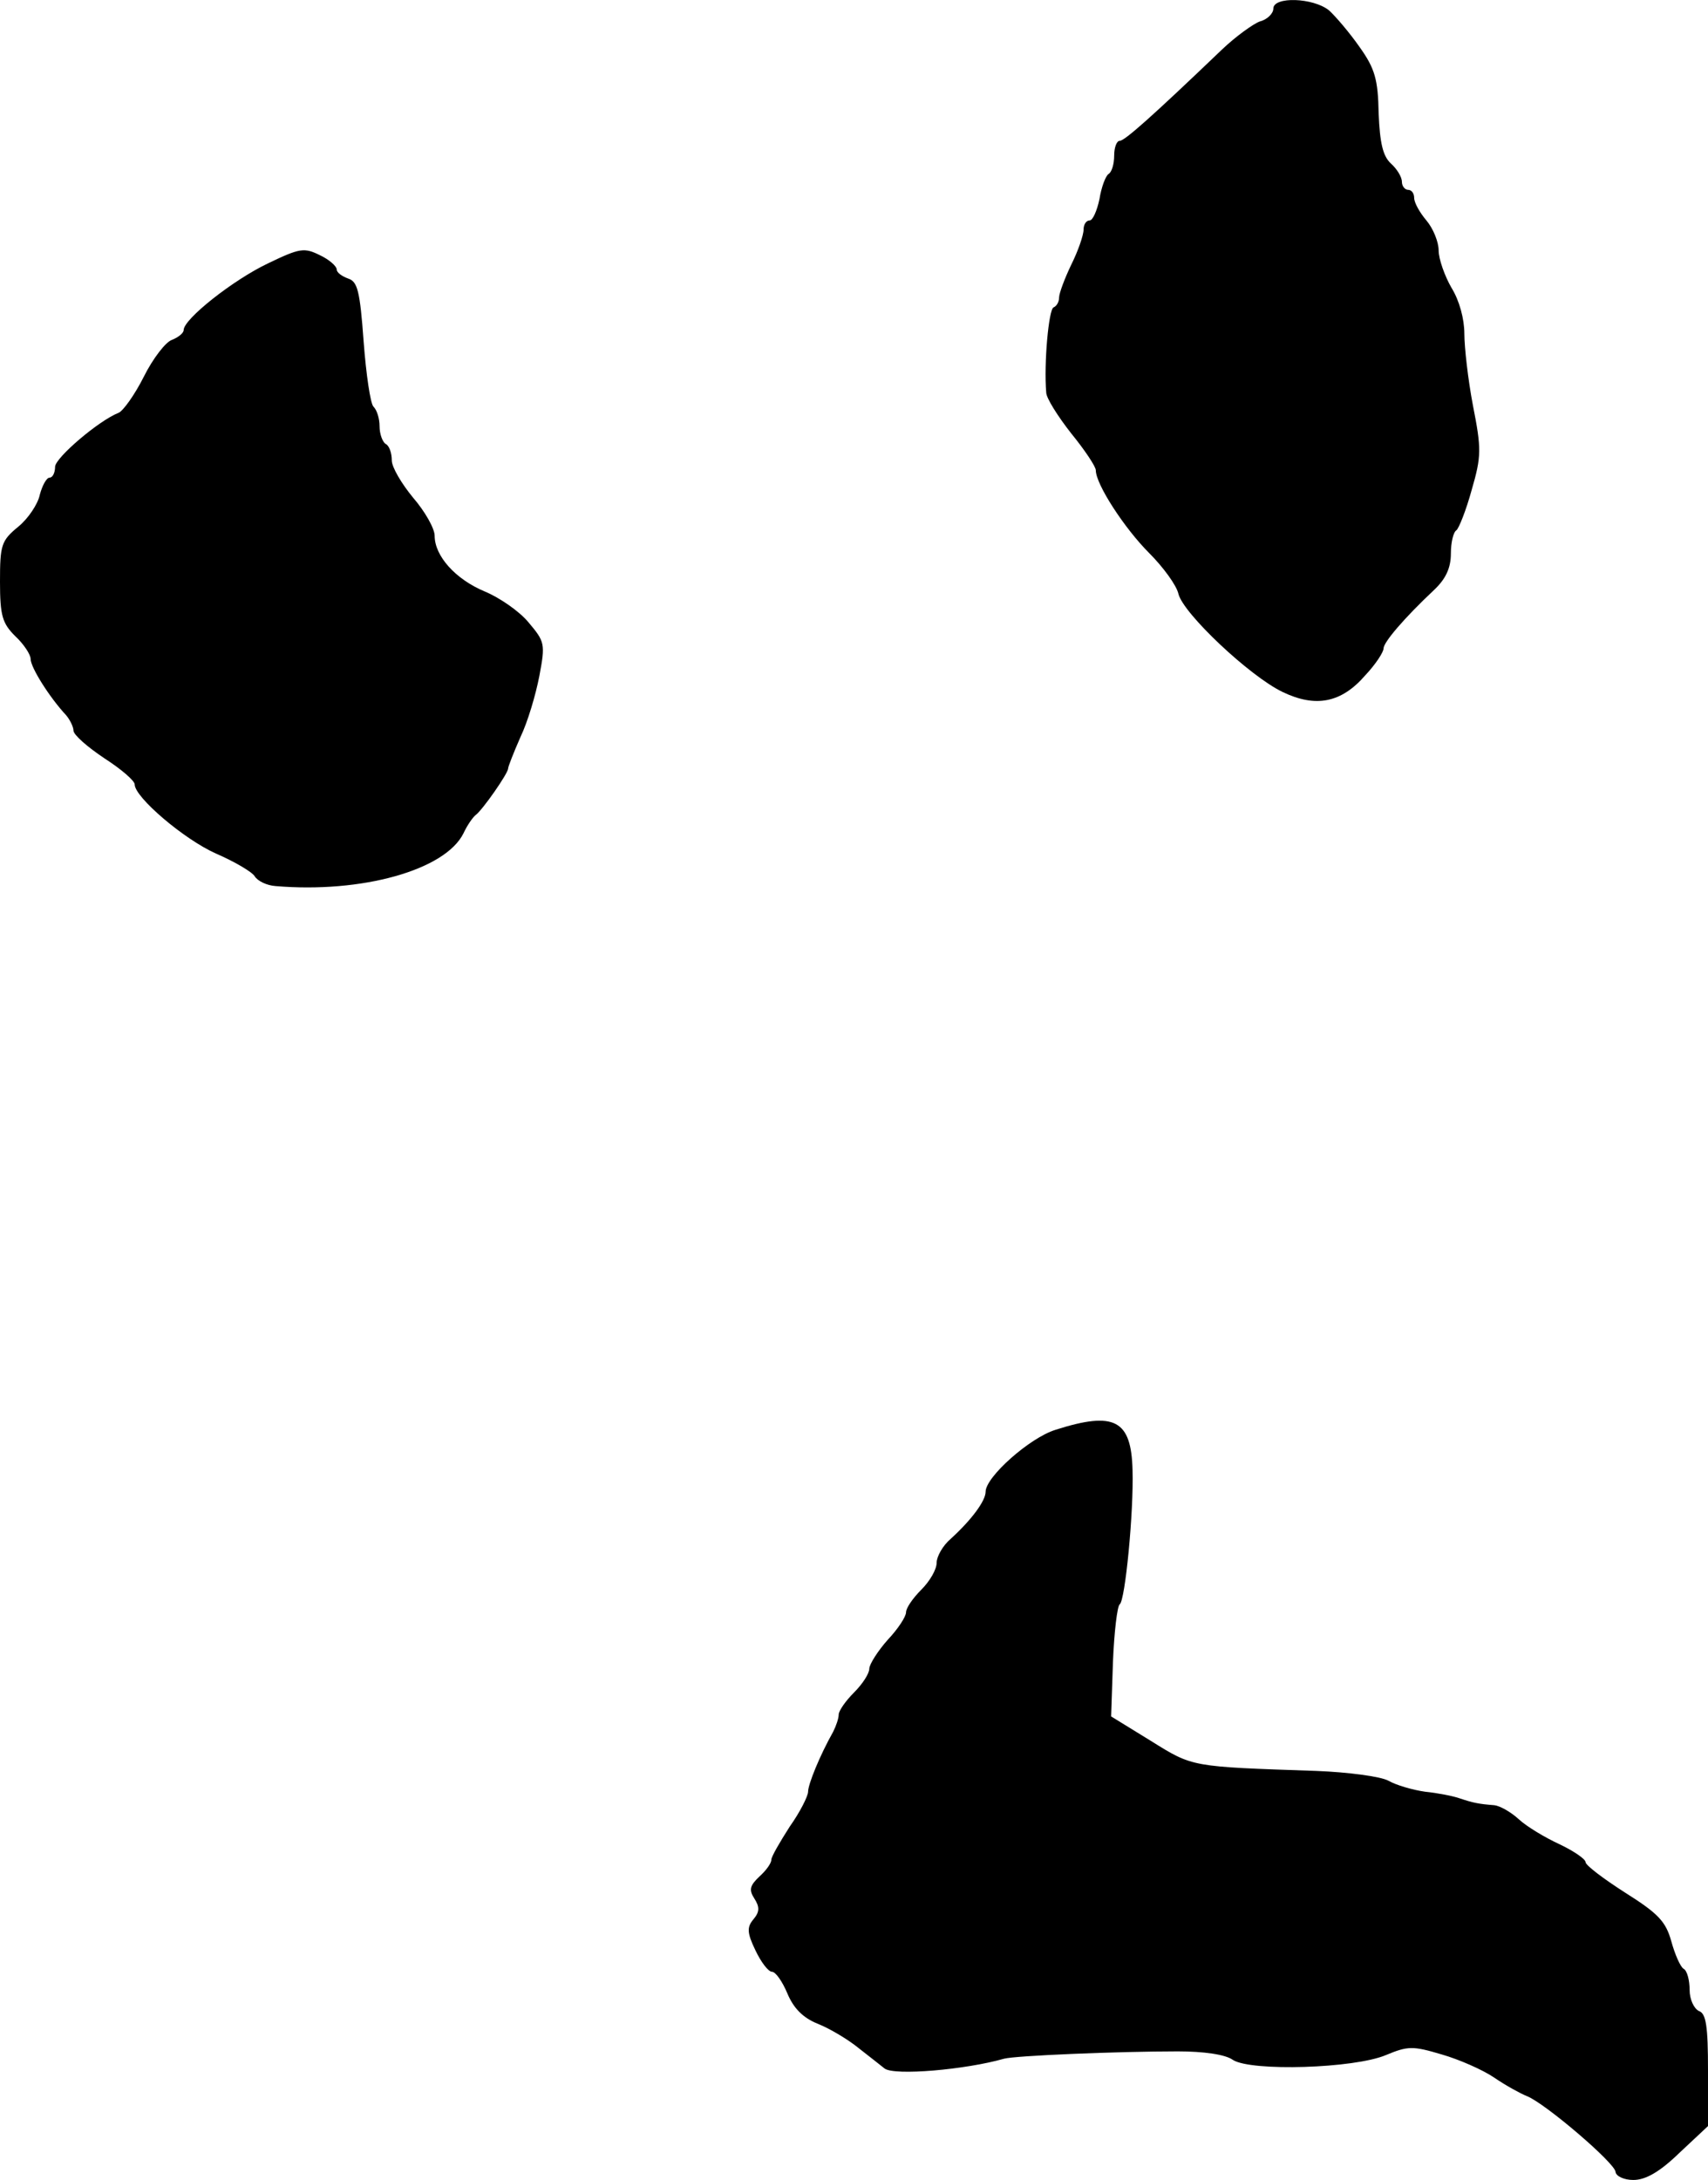 <?xml version="1.0" standalone="no"?>
<!DOCTYPE svg PUBLIC "-//W3C//DTD SVG 20010904//EN"
 "http://www.w3.org/TR/2001/REC-SVG-20010904/DTD/svg10.dtd">
<svg version="1.0" xmlns="http://www.w3.org/2000/svg"
 width="279pt" height="356pt" viewBox="0 0 279 356"
 preserveAspectRatio="xMidYMid meet">
<g transform="translate(0,356) scale(0.1,-0.1)"
fill="#000000" stroke="none">
<path d="M2080 3546 c0 -8 -10 -18 -22 -21 -11 -4 -40 -25 -62 -46 -116 -111
-159 -149 -167 -149 -5 0 -9 -11 -9 -24 0 -14 -4 -27 -9 -30 -5 -3 -12 -22
-15 -41 -4 -19 -11 -35 -16 -35 -6 0 -10 -7 -10 -15 0 -9 -9 -35 -20 -57 -11
-23 -20 -47 -20 -54 0 -7 -4 -14 -9 -16 -8 -3 -16 -92 -12 -139 0 -9 19 -39
41 -67 22 -27 40 -54 40 -60 0 -23 47 -95 87 -135 23 -23 45 -53 48 -67 8 -32
116 -134 170 -160 54 -26 96 -18 135 27 17 18 30 38 30 44 0 10 33 49 83 96
19 18 27 36 27 59 0 18 4 35 9 38 4 3 16 33 25 66 16 55 16 67 2 138 -8 42
-14 95 -14 117 0 24 -8 54 -21 75 -11 19 -21 47 -21 61 0 14 -9 36 -20 49 -11
13 -20 29 -20 37 0 7 -4 13 -10 13 -5 0 -10 6 -10 13 0 8 -8 21 -18 30 -13 12
-18 33 -20 82 -1 55 -6 73 -31 108 -16 23 -39 50 -50 60 -26 21 -91 23 -91 3z"/>
<path d="M438 3130 c-57 -27 -138 -91 -138 -109 0 -5 -9 -12 -19 -16 -10 -3
-31 -30 -46 -60 -15 -30 -34 -56 -41 -59 -33 -13 -103 -73 -104 -88 0 -10 -4
-18 -9 -18 -5 0 -12 -13 -16 -28 -3 -15 -19 -39 -35 -52 -28 -23 -30 -30 -30
-90 0 -56 4 -68 25 -89 14 -13 25 -30 25 -37 0 -14 31 -63 58 -92 6 -7 12 -19
12 -25 0 -7 23 -27 50 -45 28 -18 50 -37 50 -43 0 -21 81 -90 133 -113 30 -13
59 -30 63 -37 5 -8 20 -15 34 -16 141 -12 277 26 307 86 6 13 15 26 20 30 11
8 53 68 53 76 0 3 9 26 20 51 12 25 25 69 31 100 10 53 9 56 -18 88 -15 18
-47 40 -71 50 -48 20 -82 58 -82 91 0 12 -16 40 -35 62 -19 23 -35 50 -35 61
0 12 -4 24 -10 27 -5 3 -10 16 -10 29 0 12 -4 26 -10 32 -5 5 -12 53 -16 106
-6 83 -10 98 -25 103 -11 4 -19 10 -19 15 0 5 -12 16 -27 23 -26 13 -33 12
-85 -13z"/>
<path d="M1724 1225 c-42 -13 -114 -77 -114 -101 0 -15 -23 -46 -57 -77 -13
-11 -23 -29 -23 -39 0 -11 -11 -30 -25 -44 -14 -14 -25 -30 -25 -37 0 -7 -13
-27 -30 -45 -16 -18 -30 -40 -30 -47 0 -8 -11 -25 -25 -39 -14 -14 -25 -30
-25 -36 0 -6 -4 -18 -9 -28 -22 -39 -41 -86 -41 -98 0 -7 -13 -33 -30 -57 -16
-25 -30 -49 -30 -54 0 -6 -9 -18 -19 -27 -16 -15 -18 -22 -9 -36 9 -14 9 -22
-1 -34 -11 -13 -11 -22 3 -51 9 -19 21 -35 27 -35 6 0 17 -16 25 -35 10 -24
25 -40 50 -50 20 -8 50 -26 67 -40 18 -14 37 -29 42 -33 16 -12 132 -2 195 16
18 5 185 12 284 12 42 0 78 -5 90 -14 30 -19 198 -14 250 8 36 15 44 15 91 1
28 -8 67 -25 86 -38 19 -13 43 -26 53 -30 29 -11 145 -110 145 -124 1 -7 14
-13 29 -13 20 0 43 13 75 44 l47 44 0 91 c0 72 -3 93 -15 97 -8 4 -15 19 -15
34 0 16 -4 32 -10 35 -5 3 -14 23 -20 45 -9 32 -21 45 -75 79 -36 23 -65 45
-65 50 0 5 -19 18 -42 29 -24 11 -54 29 -67 41 -13 12 -31 22 -40 23 -26 2
-35 4 -56 11 -11 4 -37 9 -57 11 -21 3 -48 11 -60 18 -13 7 -66 14 -118 16
-205 7 -201 6 -270 49 l-65 40 3 89 c2 49 7 91 11 94 9 6 23 151 21 219 -2 82
-29 97 -126 66z"/>
</g>
</svg>
